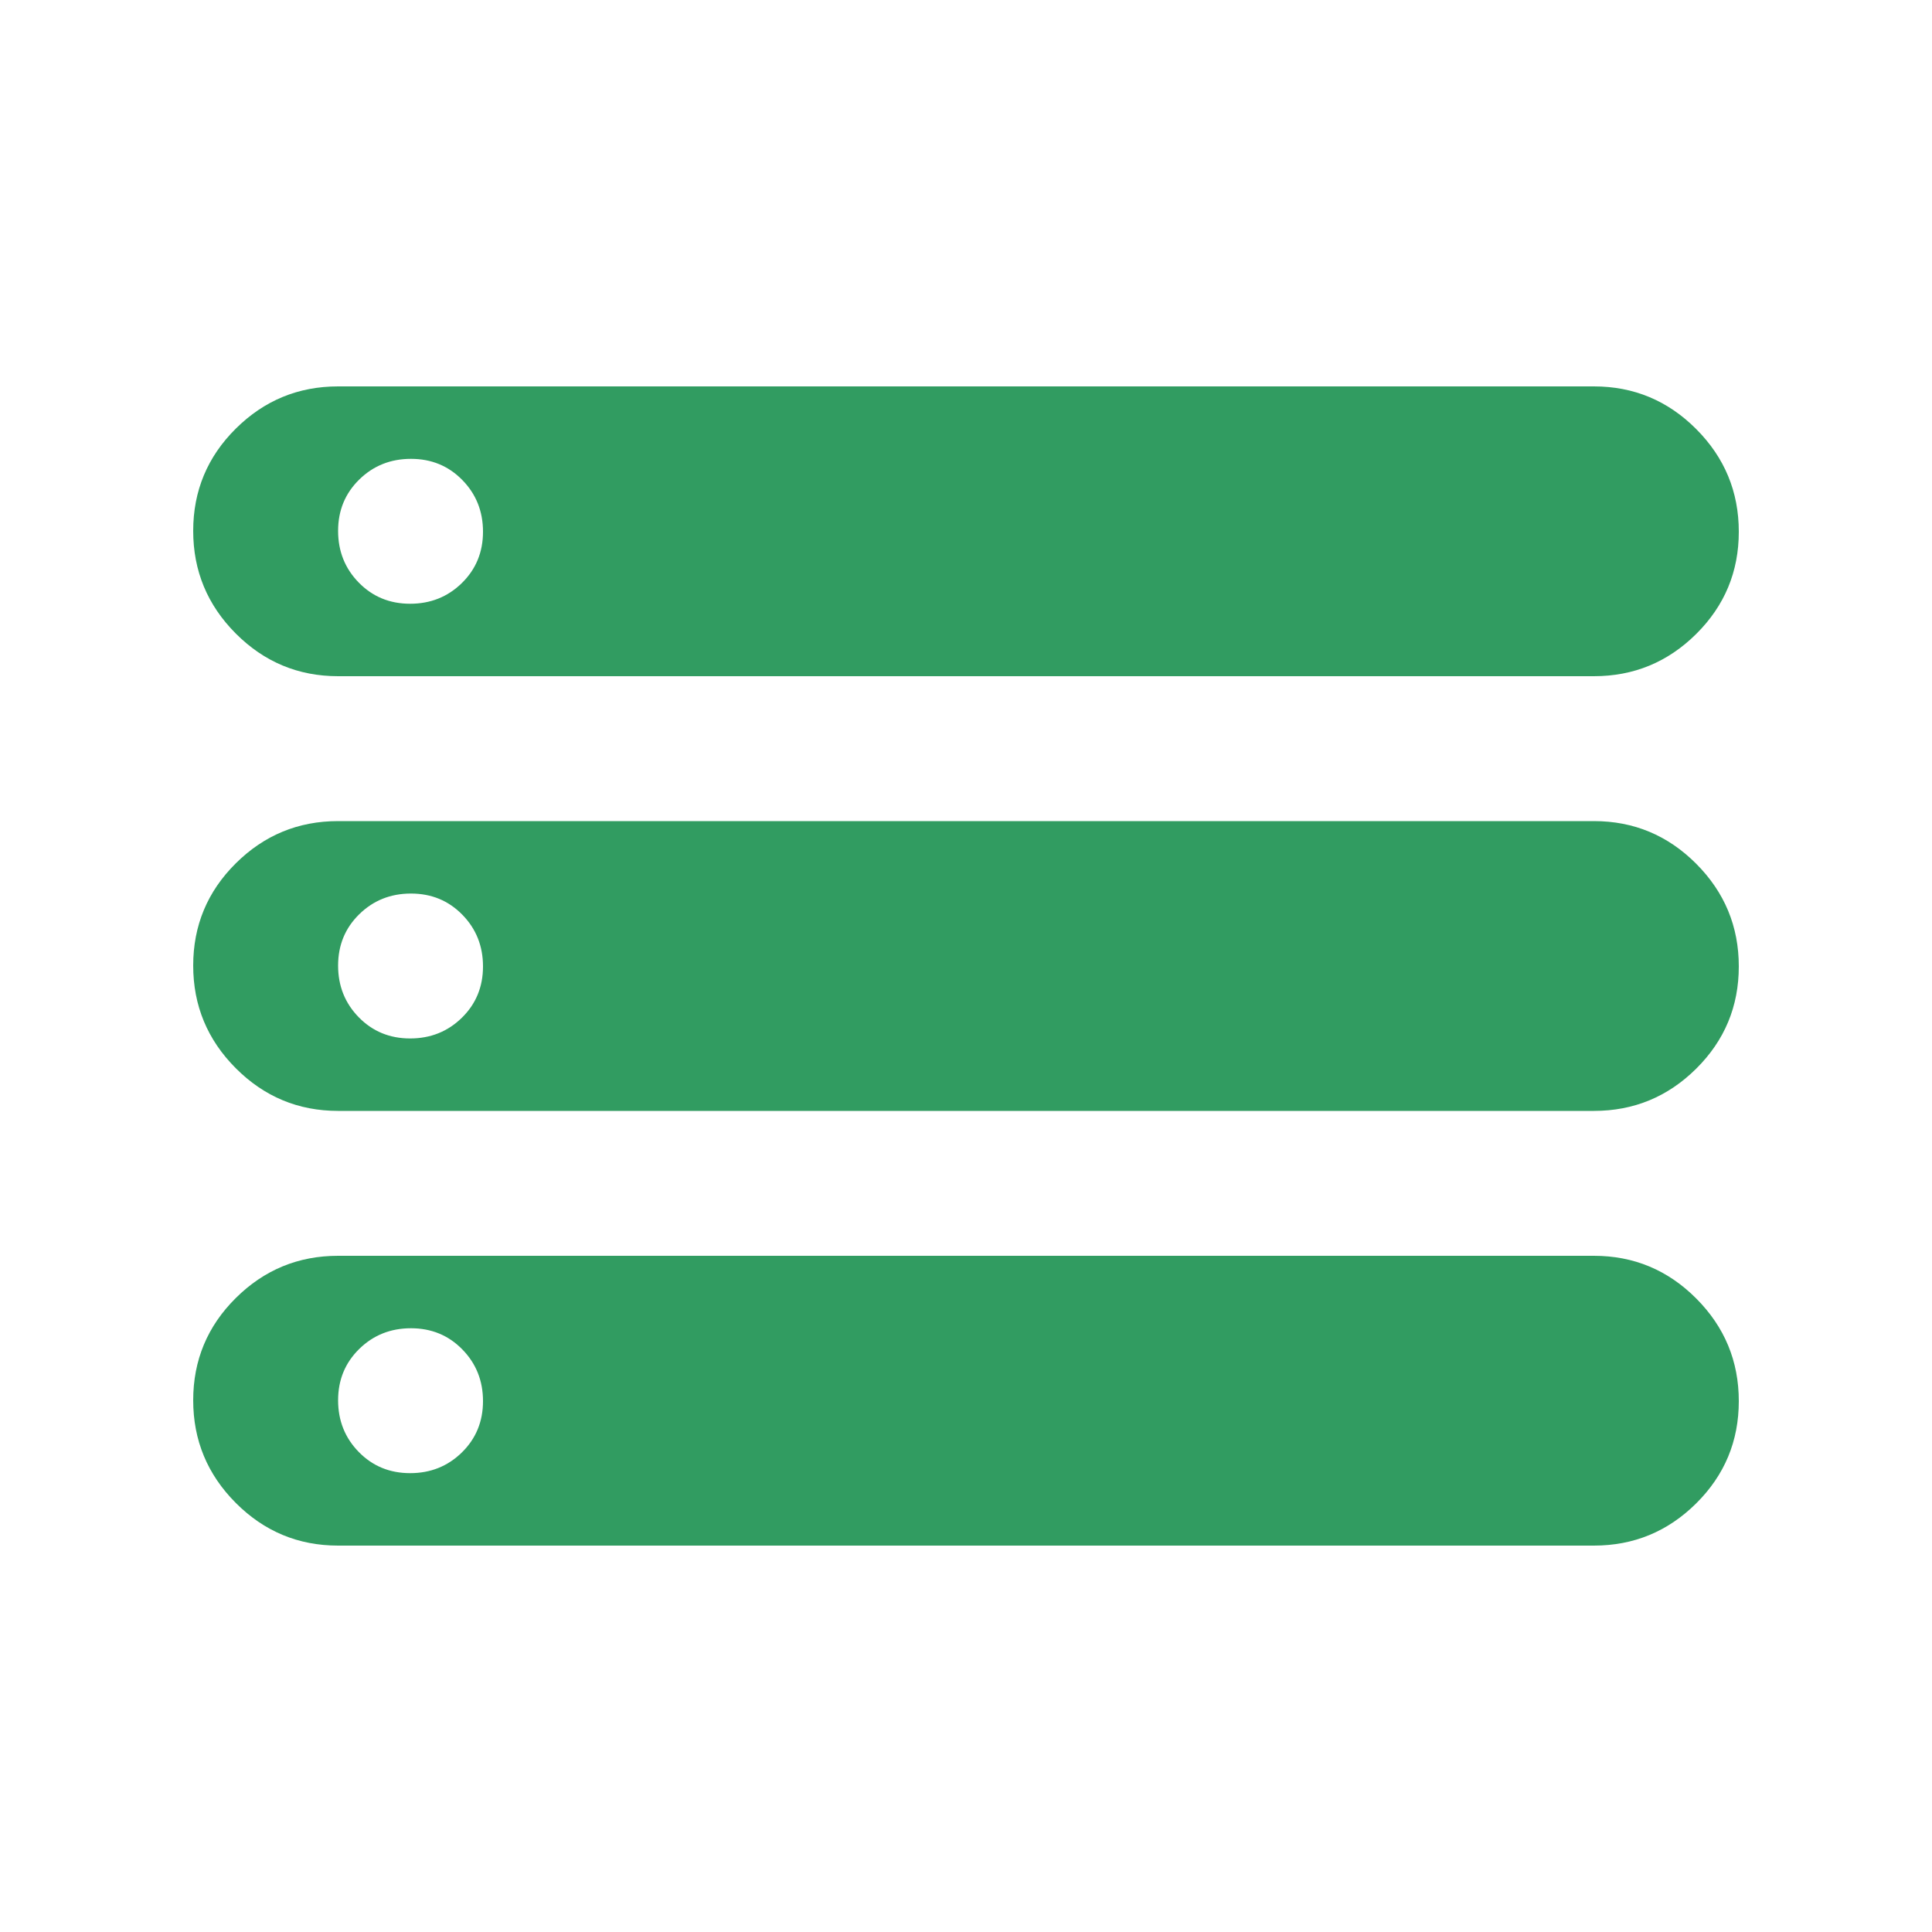<svg xmlns="http://www.w3.org/2000/svg" height="20" style="fill: rgb(49, 156, 97)" viewBox="0 -960 960 960" width="20"><path d="M168-192q-29.7 0-50.85-21.212-21.15-21.213-21.15-51Q96-294 117.15-315q21.15-21 50.85-21h624q29.7 0 50.85 21.212 21.15 21.213 21.15 51Q864-234 842.85-213 821.7-192 792-192H168Zm0-432q-29.7 0-50.85-21.212-21.15-21.213-21.15-51Q96-726 117.15-747q21.15-21 50.85-21h624q29.7 0 50.85 21.212 21.15 21.213 21.15 51Q864-666 842.85-645 821.7-624 792-624H168Zm0 216q-29.7 0-50.85-21.212-21.15-21.213-21.15-51Q96-510 117.15-531q21.15-21 50.85-21h624q29.7 0 50.85 21.212 21.15 21.213 21.15 51Q864-450 842.85-429 821.7-408 792-408H168Zm35.789-252Q219-660 229.5-670.289q10.5-10.29 10.5-25.5Q240-711 229.711-721.5q-10.29-10.5-25.5-10.5Q189-732 178.5-721.711q-10.5 10.29-10.5 25.5Q168-681 178.289-670.5q10.29 10.5 25.5 10.5Zm0 216Q219-444 229.5-454.289q10.5-10.29 10.5-25.5Q240-495 229.711-505.5q-10.29-10.5-25.5-10.5Q189-516 178.5-505.711q-10.5 10.29-10.5 25.5Q168-465 178.289-454.5q10.29 10.5 25.5 10.5Zm0 216Q219-228 229.5-238.289q10.5-10.29 10.5-25.5Q240-279 229.711-289.5q-10.29-10.5-25.5-10.5Q189-300 178.5-289.711q-10.5 10.29-10.5 25.5Q168-249 178.289-238.5q10.29 10.5 25.5 10.5Z"/></svg>